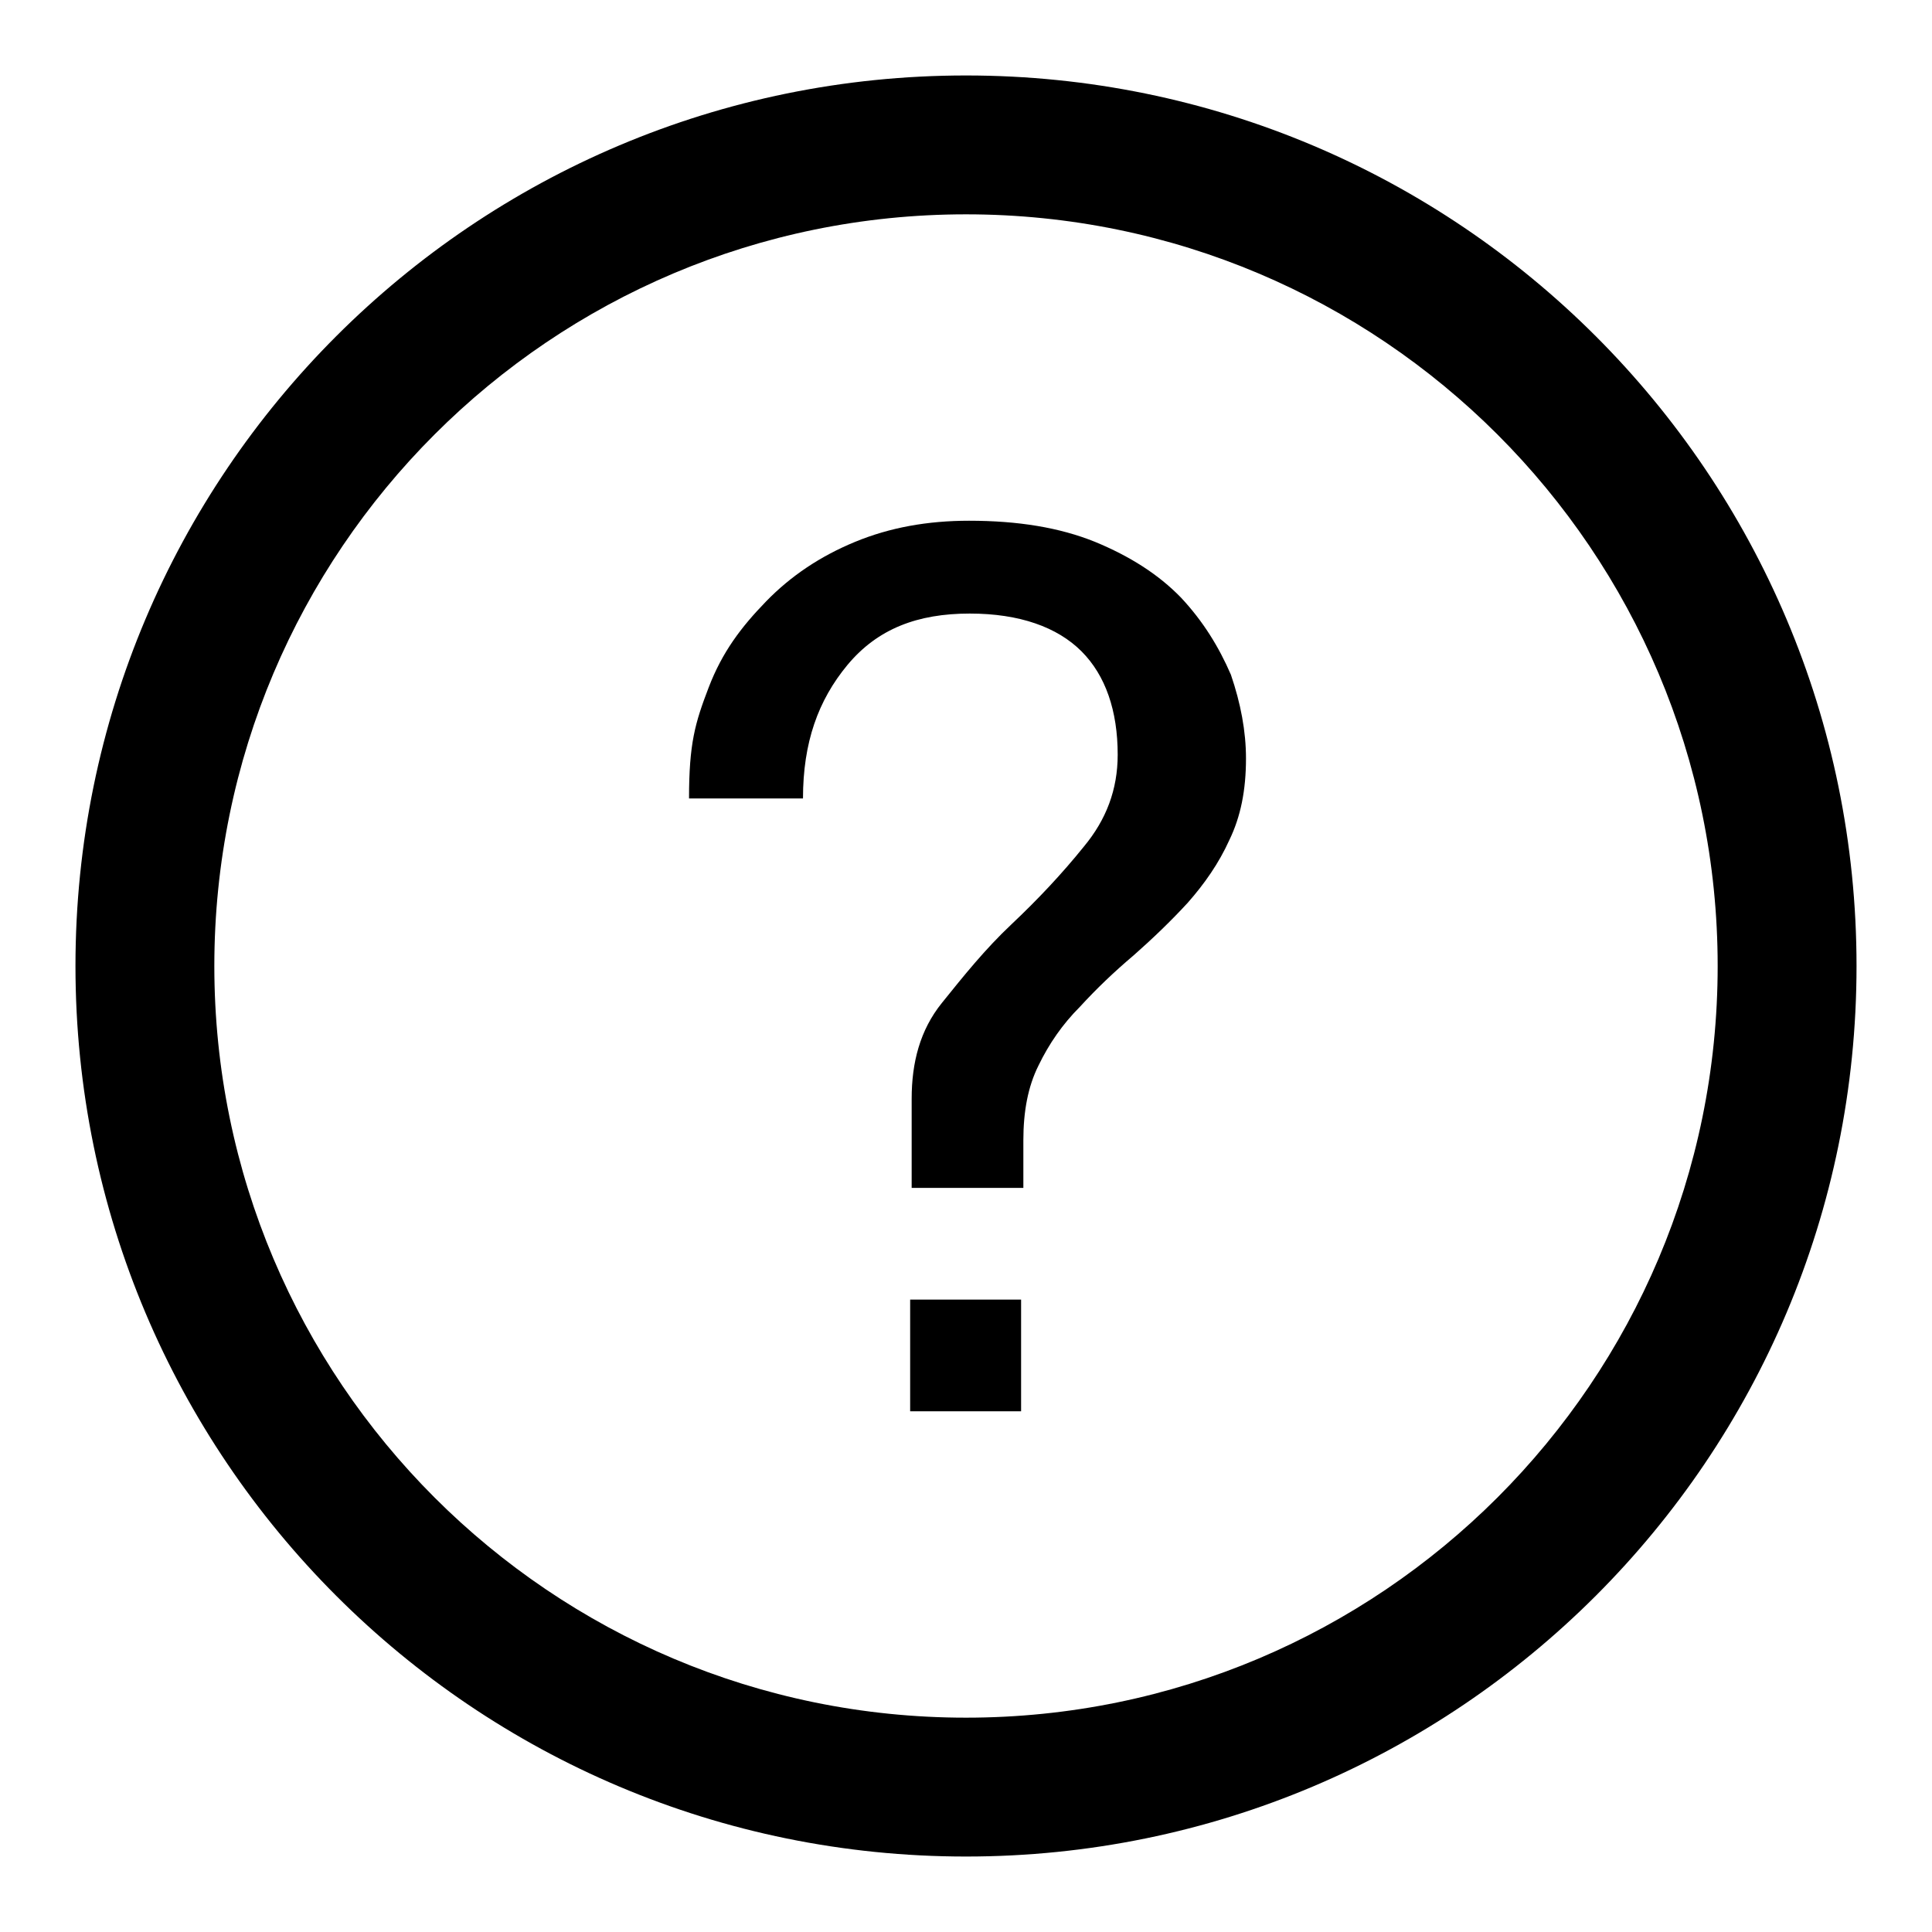 <?xml version="1.0" encoding="utf-8"?>
<!-- Svg Vector Icons : http://www.onlinewebfonts.com/icon -->
<!DOCTYPE svg PUBLIC "-//W3C//DTD SVG 1.1//EN" "http://www.w3.org/Graphics/SVG/1.1/DTD/svg11.dtd">
<svg version="1.1" xmlns="http://www.w3.org/2000/svg" xmlns:xlink="http://www.w3.org/1999/xlink" x="0px" y="0px" viewBox="0 0 256 256" enable-background="new 0 0 256 256" xml:space="preserve">
<g><g><path fill="#000000" d="M128,10C62.8,10,10,62.8,10,128c0,65.2,52.8,118,118,118c65.2,0,118-52.8,118-118C246,62.8,193.2,10,128,10z M128,227.6c-55,0-99.6-44.6-99.6-99.6S73,28.4,128,28.4S227.6,73,227.6,128S183,227.6,128,227.6z M120.6,187h14.7v-14.8h-14.7V187z M156.5,79.2c-3-3.1-6.8-5.5-11.4-7.4c-4.7-1.9-10.2-2.8-16.7-2.8c-5.5,0-10.5,0.9-15.1,2.8c-4.6,1.9-8.5,4.5-11.8,7.9c-3.3,3.4-5.8,6.7-7.6,11.4c-1.8,4.7-2.6,7.4-2.6,14.7h15.1c0-7.4,2-13,5.9-17.7c4-4.8,9.3-6.8,16.2-6.8c6.6,0,11.6,1.8,14.8,5c3.2,3.2,4.8,7.9,4.8,13.7c0,4.6-1.5,8.6-4.5,12.2c-2.9,3.6-6.1,7-9.6,10.3c-3.5,3.3-6.3,6.8-9.2,10.4c-2.9,3.6-4,7.9-4,12.7v11.8h14.8v-6.3c0-3.8,0.6-7.1,2-9.9c1.4-2.9,3.2-5.5,5.5-7.8c2.2-2.4,4.5-4.6,7.1-6.8c2.5-2.2,5-4.6,7.2-7c2.2-2.5,4.1-5.2,5.5-8.3c1.5-3.1,2.2-6.6,2.2-10.8c0-3.6-0.7-7.3-2-11.1C161.5,85.7,159.4,82.3,156.5,79.2L156.5,79.2z"/></g></g>
</svg>